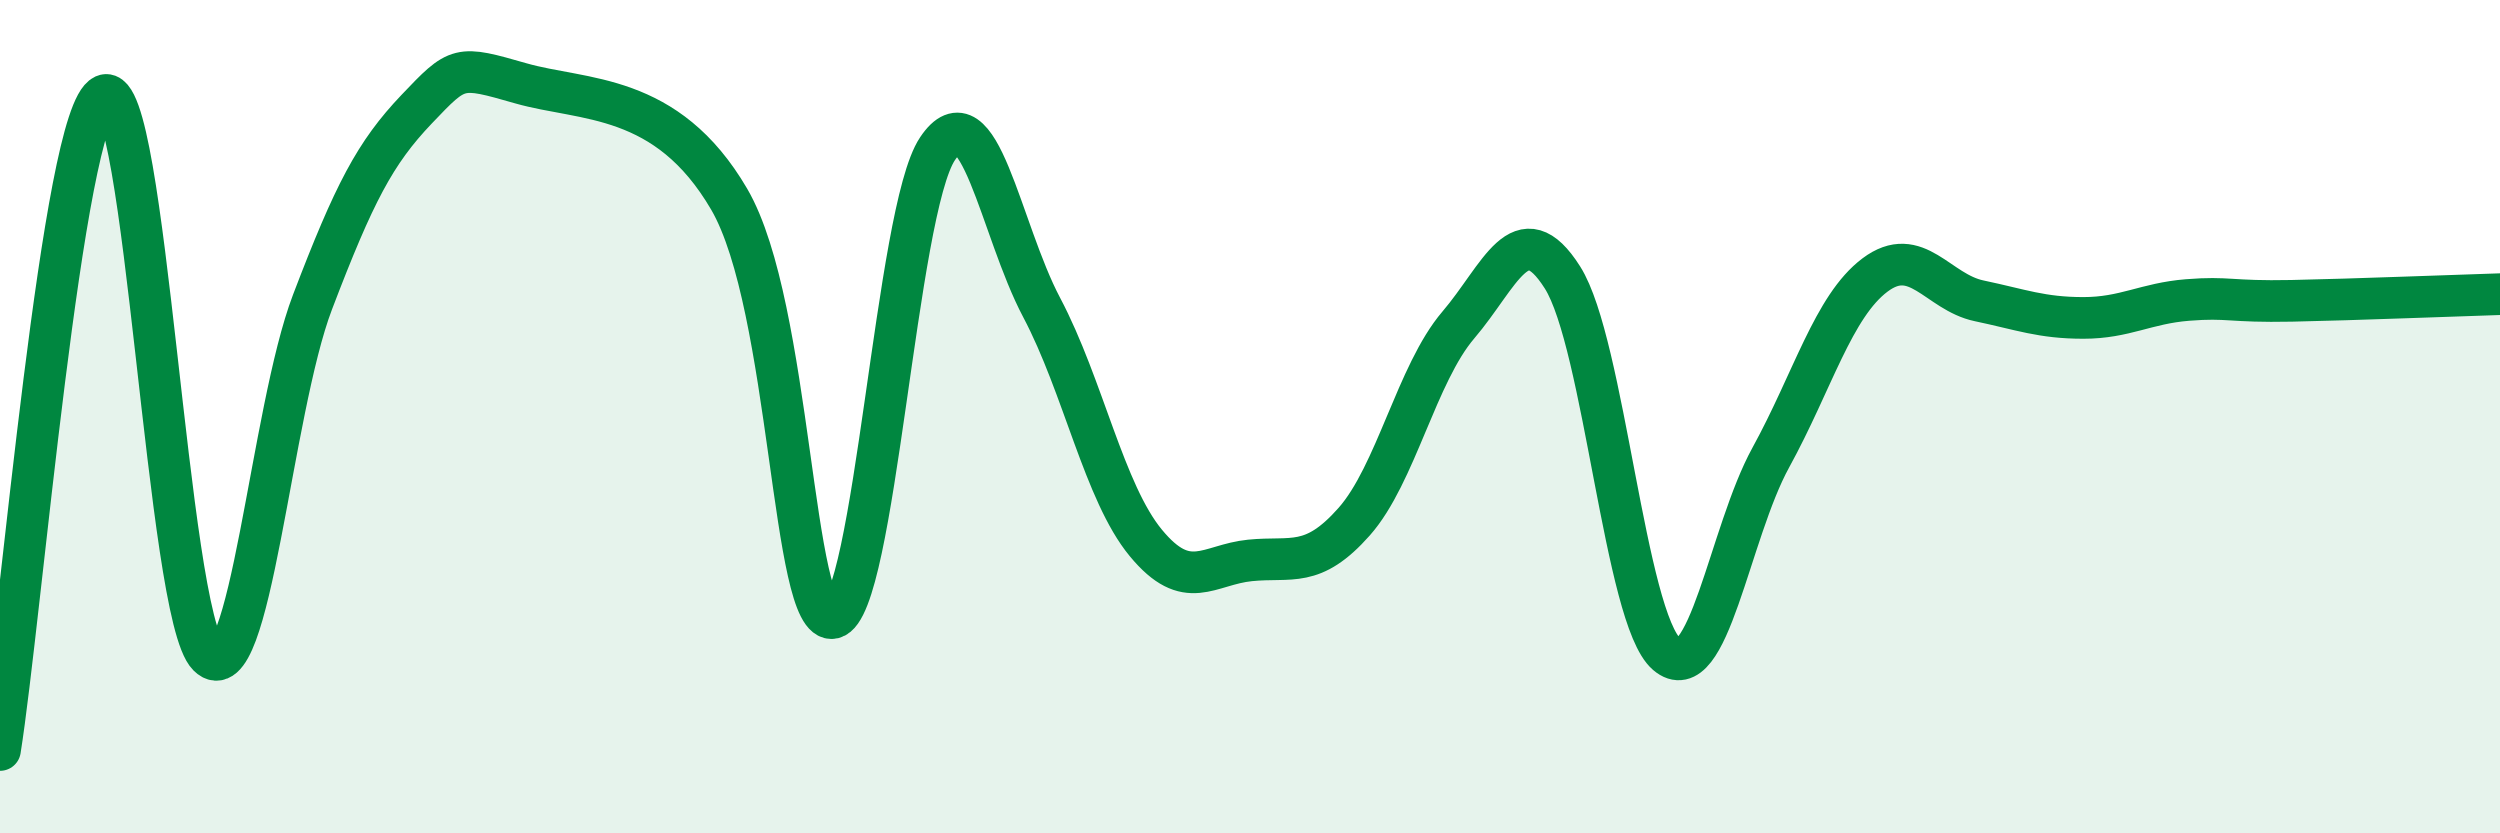 
    <svg width="60" height="20" viewBox="0 0 60 20" xmlns="http://www.w3.org/2000/svg">
      <path
        d="M 0,18 C 0.5,14.86 1.5,2.74 2.5,2.29 C 3.5,1.84 4,14.75 5,15.74 C 6,16.73 6.5,9.87 7.5,7.25 C 8.5,4.63 9,3.67 10,2.62 C 11,1.57 11,1.57 12.5,2 C 14,2.43 16,2.21 17.5,4.78 C 19,7.35 19,15.07 20,14.83 C 21,14.59 21.5,5.06 22.5,3.57 C 23.5,2.08 24,5.49 25,7.38 C 26,9.27 26.5,11.82 27.5,13.03 C 28.5,14.24 29,13.55 30,13.45 C 31,13.35 31.5,13.65 32.5,12.52 C 33.5,11.39 34,8.97 35,7.8 C 36,6.63 36.5,5.08 37.5,6.66 C 38.5,8.24 39,14.84 40,15.7 C 41,16.56 41.5,12.8 42.5,10.98 C 43.5,9.16 44,7.35 45,6.6 C 46,5.85 46.5,7.01 47.5,7.22 C 48.5,7.43 49,7.63 50,7.63 C 51,7.63 51.5,7.28 52.5,7.2 C 53.5,7.12 53.5,7.25 55,7.22 C 56.5,7.19 59,7.09 60,7.06L60 20L0 20Z"
        fill="#008740"
        opacity="0.1"
        stroke-linecap="round"
        stroke-linejoin="round"
      />
      <path
        d="M 0,18 C 0.5,14.86 1.5,2.74 2.5,2.29 C 3.5,1.84 4,14.75 5,15.74 C 6,16.73 6.5,9.87 7.5,7.25 C 8.5,4.63 9,3.67 10,2.62 C 11,1.57 11,1.57 12.5,2 C 14,2.43 16,2.21 17.5,4.78 C 19,7.35 19,15.07 20,14.83 C 21,14.59 21.5,5.06 22.5,3.57 C 23.5,2.08 24,5.49 25,7.38 C 26,9.27 26.5,11.82 27.5,13.03 C 28.5,14.24 29,13.55 30,13.45 C 31,13.35 31.5,13.65 32.5,12.52 C 33.5,11.39 34,8.97 35,7.8 C 36,6.63 36.5,5.08 37.5,6.66 C 38.5,8.24 39,14.84 40,15.7 C 41,16.56 41.5,12.8 42.5,10.98 C 43.5,9.16 44,7.35 45,6.6 C 46,5.85 46.5,7.01 47.5,7.22 C 48.5,7.43 49,7.63 50,7.63 C 51,7.63 51.5,7.28 52.5,7.2 C 53.5,7.12 53.5,7.25 55,7.22 C 56.5,7.19 59,7.09 60,7.06"
        stroke="#008740"
        stroke-width="1"
        fill="none"
        stroke-linecap="round"
        stroke-linejoin="round"
      />
    </svg>
  